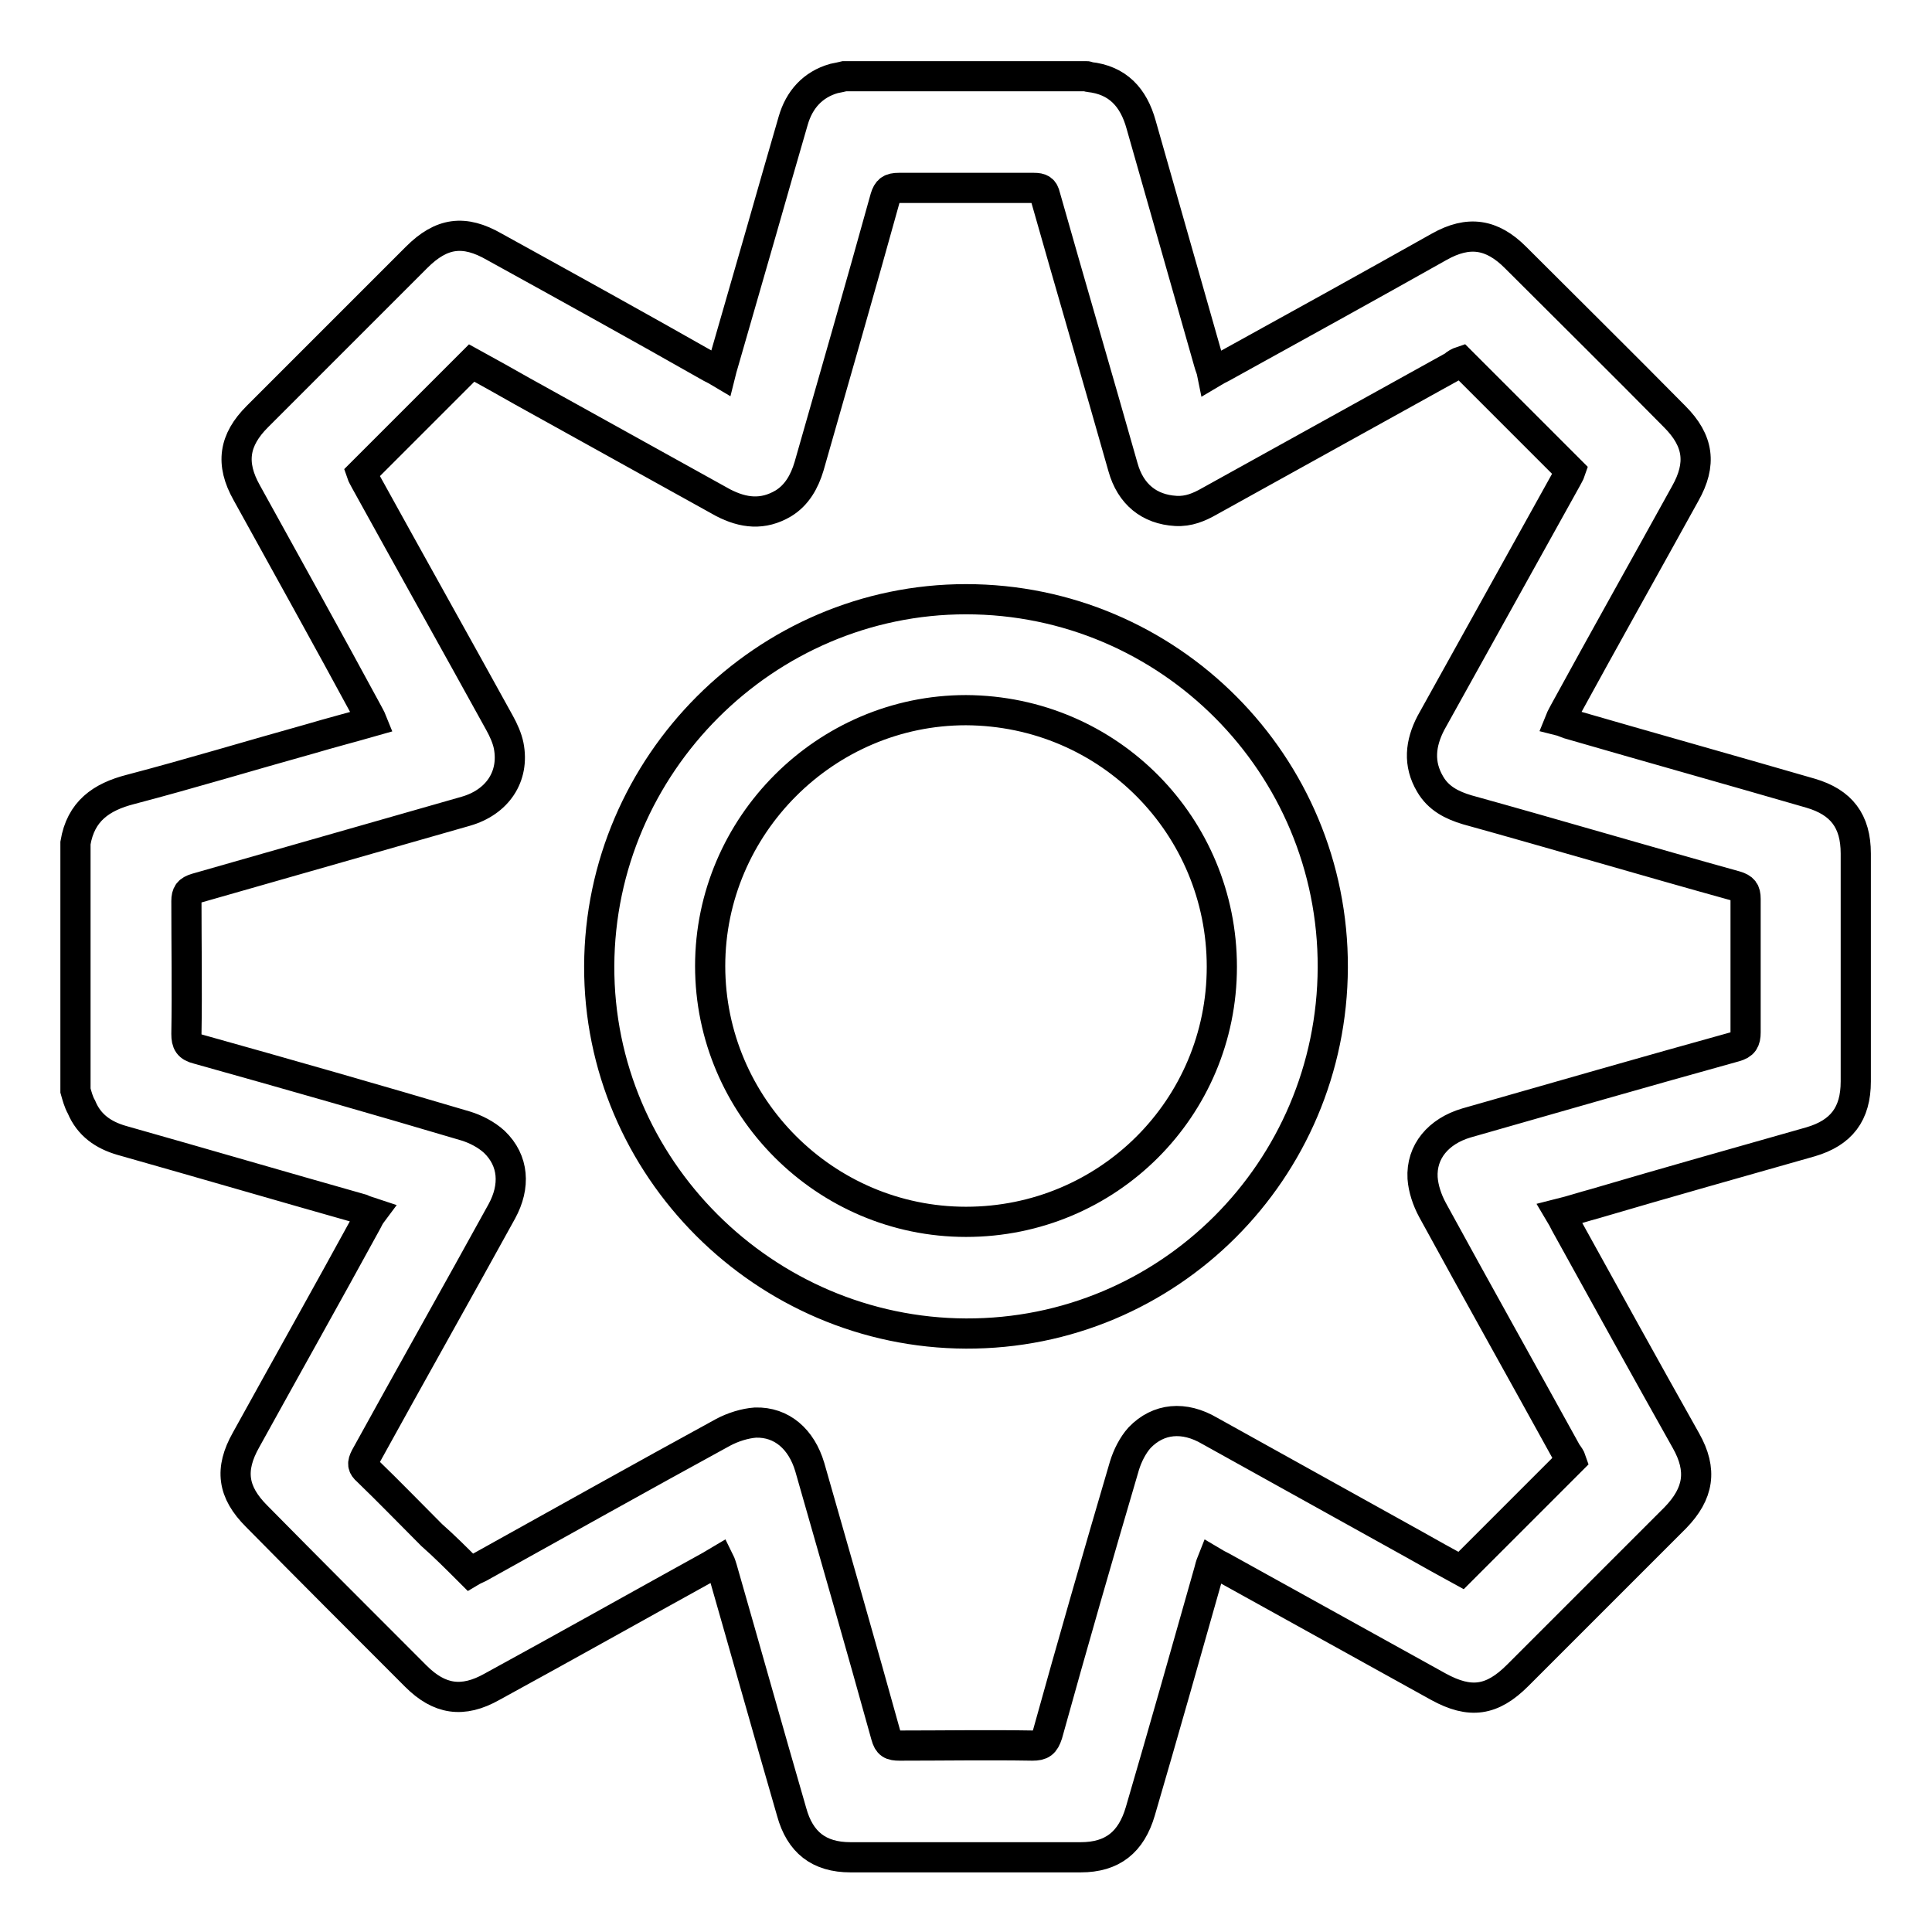 <?xml version="1.0" encoding="utf-8"?>
<!-- Svg Vector Icons : http://www.onlinewebfonts.com/icon -->
<!DOCTYPE svg PUBLIC "-//W3C//DTD SVG 1.1//EN" "http://www.w3.org/Graphics/SVG/1.1/DTD/svg11.dtd">
<svg version="1.1" xmlns="http://www.w3.org/2000/svg" xmlns:xlink="http://www.w3.org/1999/xlink" x="0px" y="0px" viewBox="0 0 256 256" enable-background="new 0 0 256 256" xml:space="preserve">
<g><g><path stroke-width="4" fill-opacity="0" stroke="#000000"  d="M10,144.5c0-10.9,0-21.9,0-32.8c0.7-4.2,3.4-6.1,7.3-7.1c8-2.1,15.9-4.5,23.8-6.7c2.7-0.8,5.4-1.5,8.2-2.3c-0.2-0.5-0.4-0.8-0.6-1.2C43.4,84.6,38,74.9,32.7,65.3c-2.2-3.9-1.7-7,1.4-10.1c7-7,14-14,21.1-21.1c3.3-3.3,6.3-3.7,10.3-1.4c9.6,5.3,19.2,10.6,28.7,16c0.4,0.2,0.8,0.4,1.3,0.7c0.1-0.4,0.2-0.8,0.3-1.1c1.7-5.9,3.4-11.8,5.1-17.7c1.4-4.9,2.8-9.8,4.2-14.6c0.8-2.8,2.6-4.8,5.4-5.6c0.5-0.1,1-0.2,1.4-0.3c10.7,0,21.4,0,32.1,0c0.1,0,0.2,0.1,0.3,0.1c3.8,0.4,5.9,2.7,6.9,6.3c3,10.5,6,21.1,9,31.6c0.1,0.4,0.3,0.8,0.4,1.3c0.5-0.3,0.9-0.5,1.3-0.7c9.6-5.3,19.2-10.6,28.8-16c3.9-2.2,7-1.7,10.1,1.4c7,7,14.1,14,21.1,21.1c3.2,3.2,3.6,6.3,1.4,10.2c-5.3,9.6-10.7,19.2-16,28.9c-0.2,0.4-0.4,0.7-0.6,1.2c0.4,0.1,0.8,0.3,1.1,0.4c10.7,3.1,21.4,6.1,32.1,9.2c4.1,1.2,6,3.7,6,8c0,10,0,20.1,0,30.2c0,4.3-1.9,6.8-6,8c-9.5,2.7-19.1,5.4-28.6,8.2c-1.5,0.4-3,0.9-4.6,1.3c0.3,0.5,0.5,0.9,0.7,1.3c5.3,9.6,10.6,19.2,16,28.8c2.2,3.9,1.7,7-1.4,10.2c-7,7-13.9,13.9-20.9,20.9c-3.4,3.4-6.3,3.8-10.5,1.5c-9.6-5.3-19.1-10.6-28.7-15.9c-0.4-0.2-0.8-0.4-1.3-0.7c-0.2,0.5-0.3,0.9-0.4,1.3c-3,10.6-6,21.2-9.1,31.8c-1.2,4.1-3.7,6.1-7.9,6.1c-10.2,0-20.3,0-30.5,0c-4.2,0-6.7-2-7.8-6c-3.1-10.7-6.1-21.4-9.2-32.2c-0.1-0.3-0.2-0.7-0.4-1.1c-0.5,0.3-0.9,0.5-1.2,0.7c-9.6,5.3-19.2,10.7-28.9,16c-3.9,2.2-7,1.7-10.1-1.4c-7.1-7.1-14.1-14.1-21.1-21.2c-3.2-3.2-3.6-6.2-1.4-10.1c5.3-9.6,10.7-19.2,16-28.9c0.2-0.4,0.4-0.8,0.7-1.2c-0.6-0.2-1-0.3-1.4-0.5c-10.6-3-21.2-6.1-31.8-9.1c-2.4-0.7-4.3-2-5.3-4.4C10.4,146,10.2,145.2,10,144.5z M62.3,208.3c0.5-0.3,0.8-0.4,1.2-0.6c10.8-6,21.5-12,32.3-17.9c1.3-0.7,2.9-1.2,4.3-1.3c3.5-0.1,6.1,2.2,7.2,5.9c3.4,11.9,6.8,23.7,10.1,35.6c0.3,1.1,0.7,1.3,1.8,1.3c5.9,0,11.7-0.1,17.6,0c1.2,0,1.6-0.3,2-1.5c3.3-11.9,6.7-23.7,10.2-35.6c0.4-1.3,1.1-2.7,2-3.7c2.5-2.6,5.9-2.9,9.3-0.9c9,5,18,10,27,15c2.1,1.2,4.3,2.4,6.3,3.5c4.9-4.9,9.7-9.7,14.6-14.6c-0.1-0.3-0.3-0.6-0.6-1c-5.9-10.7-11.9-21.4-17.8-32.2c-0.7-1.3-1.2-2.8-1.3-4.2c-0.2-3.5,2.1-6.2,5.8-7.3c11.9-3.4,23.7-6.8,35.6-10.1c1.1-0.3,1.4-0.8,1.4-1.9c0-5.9,0-11.8,0-17.7c0-1-0.3-1.4-1.3-1.7c-11.9-3.3-23.7-6.8-35.6-10.1c-2-0.6-3.8-1.5-4.9-3.4c-1.6-2.7-1.3-5.4,0.1-8.1c6-10.8,12-21.6,18-32.4c0.2-0.4,0.4-0.7,0.5-1c-4.9-4.9-9.7-9.7-14.5-14.5c-0.3,0.1-0.7,0.3-1,0.6c-10.8,6-21.5,11.9-32.3,17.9c-1.4,0.8-2.8,1.4-4.5,1.3c-3.5-0.2-6-2.2-7-5.8c-3.4-12-6.9-23.9-10.3-35.9c-0.2-0.9-0.6-1.1-1.5-1.1c-6,0-11.9,0-17.9,0c-1.1,0-1.5,0.3-1.8,1.3c-3.3,11.9-6.7,23.7-10.1,35.6c-0.6,2-1.6,3.8-3.4,4.9c-2.7,1.6-5.3,1.3-8-0.1c-8.8-4.9-17.7-9.8-26.5-14.7c-2.3-1.3-4.6-2.6-6.8-3.8c-4.9,4.9-9.7,9.7-14.6,14.6c0.1,0.3,0.3,0.6,0.5,1c5.9,10.7,11.9,21.4,17.8,32.1c0.5,0.9,1,2,1.2,3c0.8,4.1-1.5,7.5-5.7,8.7c-11.9,3.4-23.8,6.8-35.7,10.2c-1,0.3-1.3,0.7-1.3,1.7c0,5.9,0.1,11.7,0,17.6c0,1.2,0.3,1.7,1.5,2c11.8,3.3,23.7,6.7,35.5,10.2c1.3,0.4,2.7,1.1,3.8,2.1c2.6,2.5,2.8,5.9,1,9.2c-6,10.9-12.1,21.7-18.1,32.6c-0.4,0.8-0.4,1.2,0.3,1.8c2.9,2.8,5.7,5.7,8.5,8.5C58.8,204.8,60.5,206.5,62.3,208.3z"/><path stroke-width="4" fill-opacity="0" stroke="#000000"  d="M79.4,128c0.1-26.7,22-48.6,48.6-48.6c26.9,0,48.7,21.9,48.6,48.8c-0.1,26.9-21.8,48.6-48.6,48.5C101.3,176.6,79.3,154.7,79.4,128z M94.1,128c0,18.6,15.2,33.9,33.9,33.9c18.8,0,33.9-15.1,33.9-33.8c0-18.6-14.9-33.9-33.9-34C109.4,94.1,94.1,109.4,94.1,128z"/></g></g>
</svg>